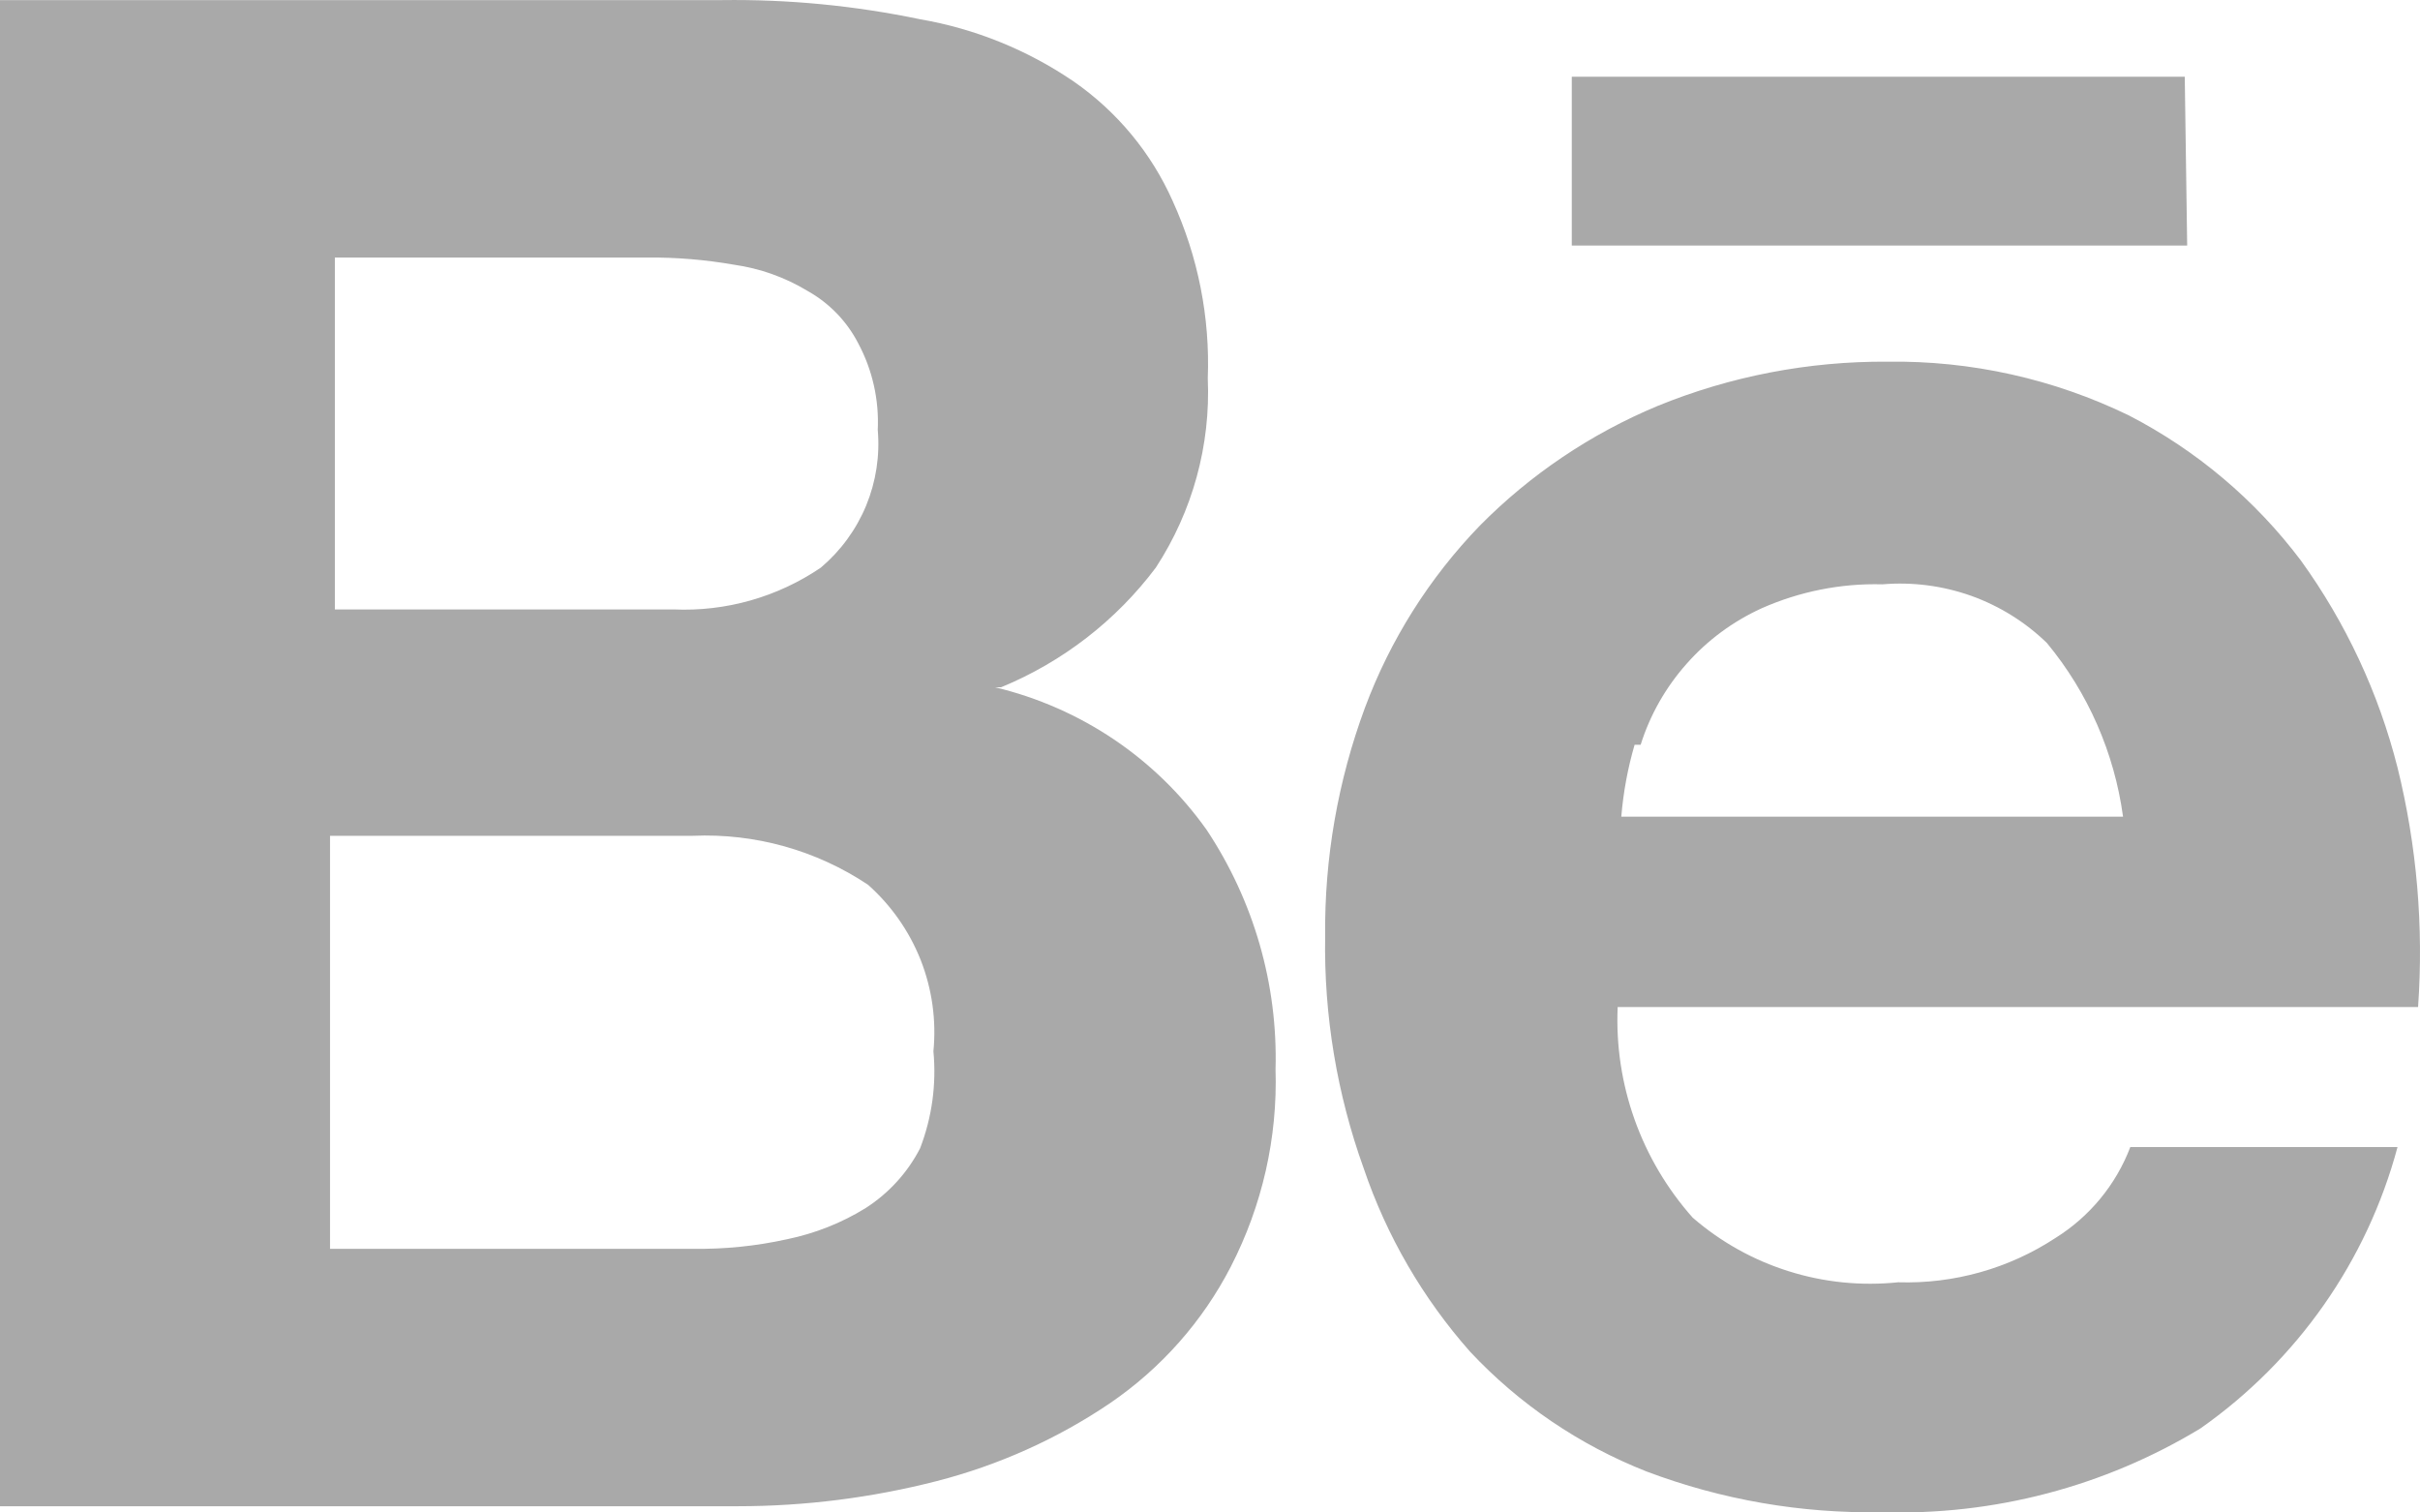 <svg width="24" height="15" viewBox="0 0 24 15" fill="none" xmlns="http://www.w3.org/2000/svg">
<path d="M21.667 0.761H15.588V2.435H21.691L21.667 0.761ZM20.384 12.278C19.922 12.581 19.378 12.734 18.825 12.717C18.459 12.755 18.089 12.718 17.738 12.607C17.387 12.497 17.064 12.316 16.787 12.076C16.276 11.501 16.009 10.752 16.043 9.987H23.981C24.037 9.189 23.969 8.388 23.777 7.612C23.59 6.873 23.265 6.177 22.818 5.558C22.366 4.958 21.784 4.467 21.115 4.121C20.369 3.758 19.548 3.575 18.717 3.587C17.936 3.582 17.161 3.731 16.439 4.026C15.777 4.302 15.178 4.705 14.676 5.213C14.175 5.731 13.788 6.345 13.537 7.018C13.268 7.744 13.134 8.513 13.142 9.286C13.129 10.07 13.259 10.851 13.525 11.589C13.752 12.258 14.111 12.876 14.58 13.406C15.067 13.926 15.665 14.332 16.331 14.594C17.073 14.874 17.863 15.011 18.657 14.997C19.771 15.032 20.872 14.743 21.823 14.166C22.784 13.491 23.475 12.504 23.777 11.376H21.127C20.985 11.749 20.724 12.066 20.384 12.278ZM16.271 7.386C16.364 7.09 16.519 6.817 16.726 6.584C16.932 6.35 17.186 6.163 17.47 6.033C17.847 5.866 18.256 5.784 18.669 5.795C18.967 5.77 19.267 5.809 19.549 5.909C19.83 6.01 20.086 6.169 20.3 6.377C20.708 6.87 20.969 7.467 21.055 8.099H16.079C16.099 7.857 16.143 7.619 16.211 7.386H16.271ZM9.928 6.816C10.538 6.565 11.069 6.154 11.463 5.629C11.827 5.071 12.007 4.416 11.978 3.753C12.001 3.148 11.882 2.547 11.631 1.996C11.419 1.518 11.079 1.107 10.648 0.808C10.191 0.496 9.671 0.285 9.125 0.191C8.478 0.056 7.819 -0.008 7.158 0.001H0V14.938H7.314C7.982 14.938 8.646 14.854 9.293 14.688C9.905 14.53 10.485 14.27 11.007 13.917C11.514 13.571 11.926 13.106 12.206 12.563C12.518 11.957 12.671 11.284 12.65 10.604C12.673 9.762 12.434 8.933 11.966 8.229C11.463 7.521 10.718 7.019 9.868 6.816H9.928ZM3.321 2.554H6.427C6.712 2.552 6.997 2.576 7.278 2.625C7.537 2.662 7.786 2.75 8.01 2.886C8.226 3.007 8.401 3.189 8.513 3.408C8.653 3.671 8.719 3.967 8.705 4.263C8.727 4.519 8.688 4.776 8.59 5.014C8.492 5.251 8.338 5.462 8.141 5.629C7.712 5.921 7.199 6.067 6.679 6.044H3.321V2.554ZM9.125 11.388C9.001 11.629 8.814 11.834 8.585 11.981C8.346 12.129 8.082 12.233 7.806 12.29C7.499 12.358 7.185 12.39 6.87 12.385H3.273V8.289H6.87C7.488 8.262 8.097 8.433 8.609 8.775C8.84 8.981 9.019 9.237 9.132 9.524C9.244 9.811 9.287 10.12 9.257 10.426C9.288 10.752 9.243 11.081 9.125 11.388Z" fill="#A9A9A9"/>
</svg>

